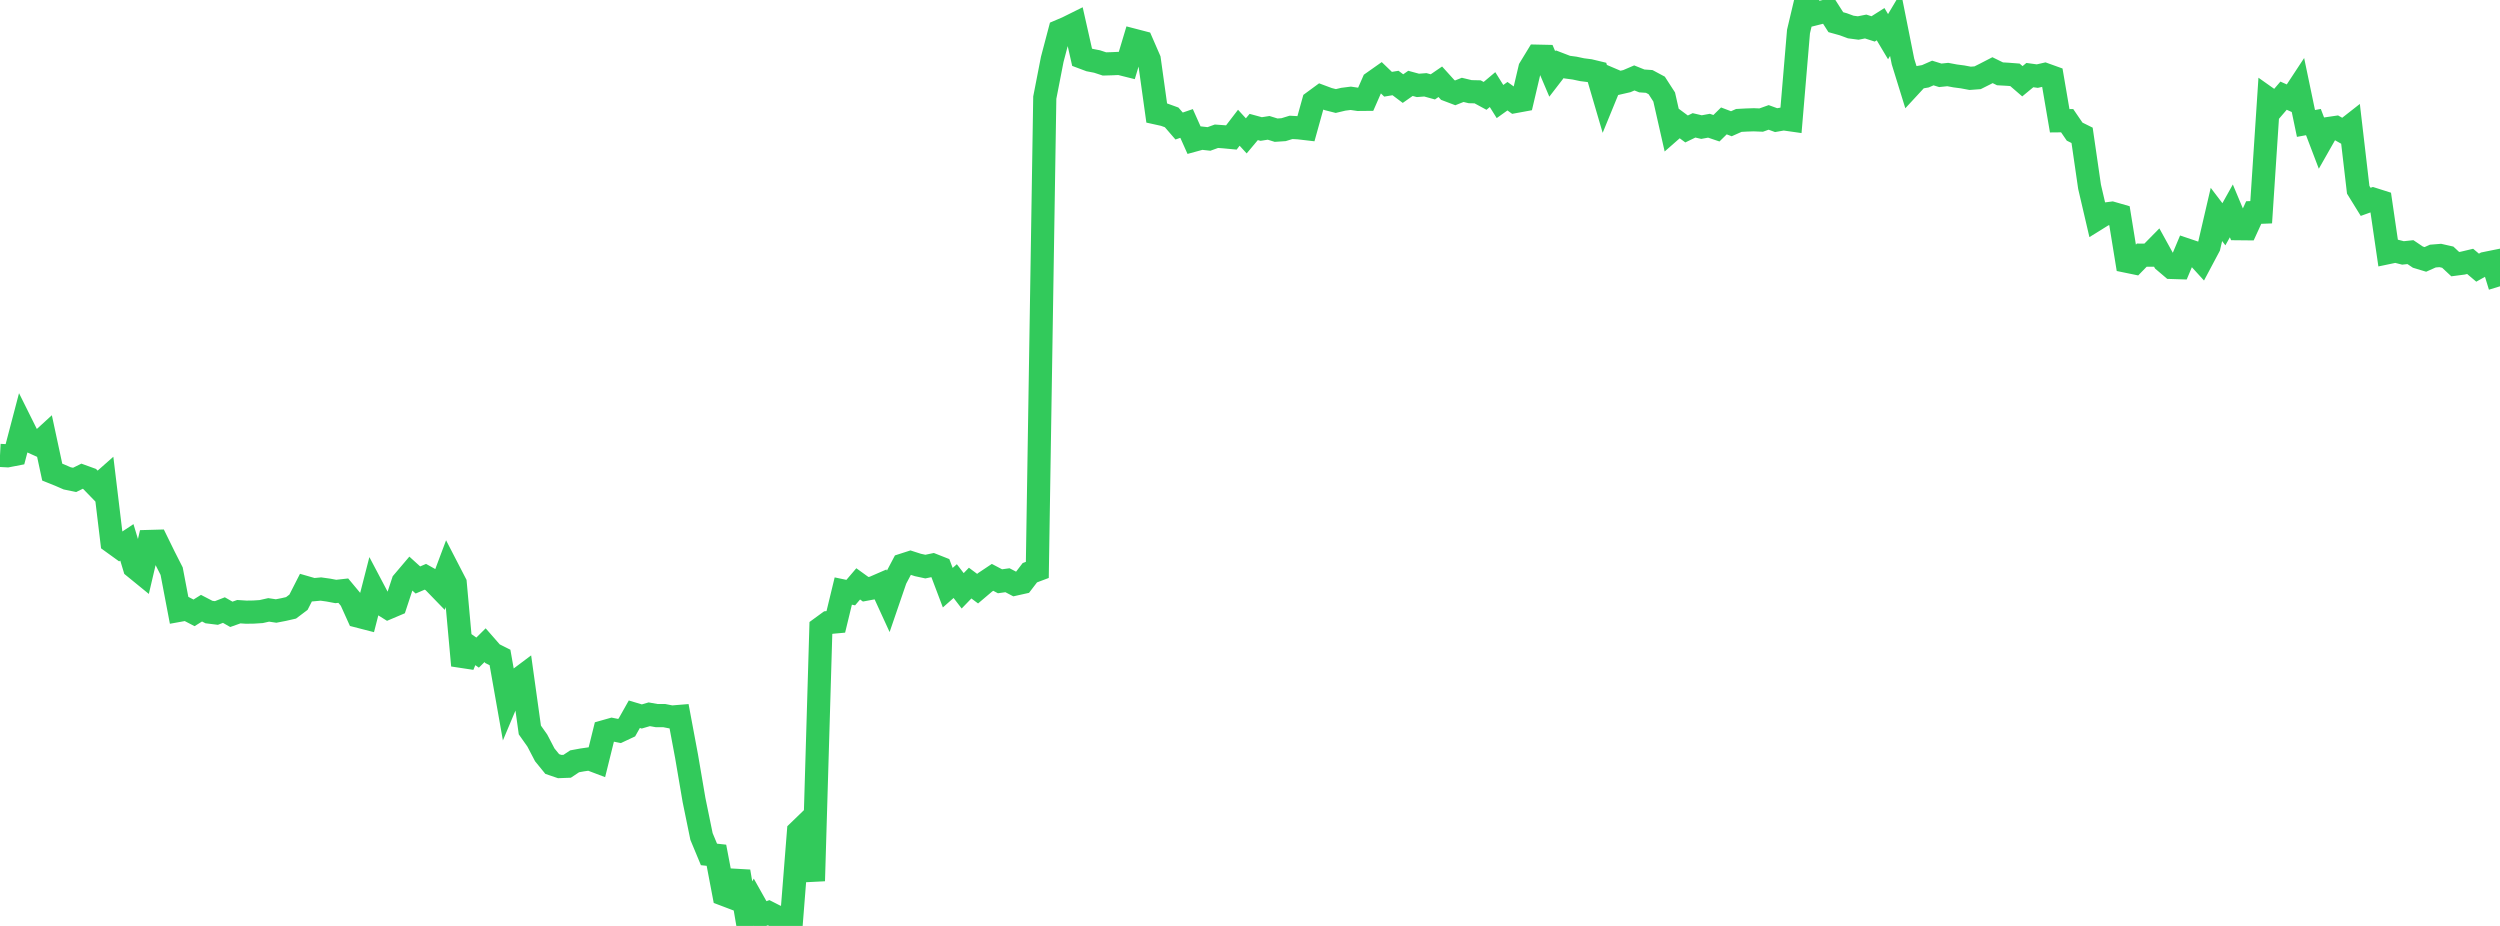 <?xml version="1.0" standalone="no"?>
<!DOCTYPE svg PUBLIC "-//W3C//DTD SVG 1.1//EN" "http://www.w3.org/Graphics/SVG/1.1/DTD/svg11.dtd">

<svg width="135" height="50" viewBox="0 0 135 50" preserveAspectRatio="none" 
  xmlns="http://www.w3.org/2000/svg"
  xmlns:xlink="http://www.w3.org/1999/xlink">


<polyline points="0.0, 24.592 0.403, 24.613 0.806, 24.535 1.209, 22.999 1.612, 23.808 2.015, 23.989 2.418, 23.62 2.821, 25.494 3.224, 25.656 3.627, 25.831 4.03, 25.914 4.433, 25.715 4.836, 25.861 5.239, 26.277 5.642, 25.921 6.045, 29.264 6.448, 29.555 6.851, 29.288 7.254, 30.627 7.657, 30.956 8.06, 29.239 8.463, 29.228 8.866, 30.05 9.269, 30.843 9.672, 32.958 10.075, 32.885 10.478, 33.094 10.881, 32.842 11.284, 33.051 11.687, 33.101 12.09, 32.944 12.493, 33.174 12.896, 33.031 13.299, 33.057 13.701, 33.051 14.104, 33.025 14.507, 32.934 14.91, 32.994 15.313, 32.916 15.716, 32.824 16.119, 32.52 16.522, 31.729 16.925, 31.845 17.328, 31.808 17.731, 31.864 18.134, 31.94 18.537, 31.895 18.94, 32.379 19.343, 33.272 19.746, 33.376 20.149, 31.806 20.552, 32.57 20.955, 32.822 21.358, 32.651 21.761, 31.429 22.164, 30.954 22.567, 31.319 22.97, 31.146 23.373, 31.372 23.776, 31.788 24.179, 30.713 24.582, 31.493 24.985, 35.934 25.388, 34.957 25.791, 35.241 26.194, 34.841 26.597, 35.301 27.0, 35.503 27.403, 37.786 27.806, 36.828 28.209, 36.526 28.612, 39.419 29.015, 39.99 29.418, 40.762 29.821, 41.257 30.224, 41.394 30.627, 41.379 31.03, 41.111 31.433, 41.037 31.836, 40.979 32.239, 41.132 32.642, 39.506 33.045, 39.392 33.448, 39.473 33.851, 39.284 34.254, 38.568 34.657, 38.689 35.06, 38.571 35.463, 38.643 35.866, 38.642 36.269, 38.721 36.672, 38.688 37.075, 40.842 37.478, 43.204 37.881, 45.169 38.284, 46.139 38.687, 46.183 39.09, 48.299 39.493, 48.452 39.896, 47.06 40.299, 49.423 40.701, 48.716 41.104, 49.433 41.507, 49.286 41.91, 49.491 42.313, 49.602 42.716, 50.0 43.119, 44.901 43.522, 44.511 43.925, 47.57 44.328, 33.912 44.731, 33.618 45.134, 33.581 45.537, 31.916 45.94, 32.001 46.343, 31.529 46.746, 31.82 47.149, 31.745 47.552, 31.57 47.955, 32.449 48.358, 31.273 48.761, 30.509 49.164, 30.379 49.567, 30.509 49.97, 30.596 50.373, 30.511 50.776, 30.67 51.179, 31.735 51.582, 31.379 51.985, 31.904 52.388, 31.487 52.791, 31.788 53.194, 31.446 53.597, 31.177 54.0, 31.389 54.403, 31.332 54.806, 31.543 55.209, 31.453 55.612, 30.927 56.015, 30.775 56.418, 5.273 56.821, 3.206 57.224, 1.677 57.627, 1.505 58.03, 1.305 58.433, 3.092 58.836, 3.243 59.239, 3.321 59.642, 3.453 60.045, 3.441 60.448, 3.423 60.851, 3.524 61.254, 2.181 61.657, 2.286 62.06, 3.212 62.463, 6.104 62.866, 6.193 63.269, 6.339 63.672, 6.805 64.075, 6.667 64.478, 7.568 64.881, 7.458 65.284, 7.503 65.687, 7.357 66.09, 7.386 66.493, 7.424 66.896, 6.898 67.299, 7.337 67.701, 6.857 68.104, 6.967 68.507, 6.904 68.91, 7.029 69.313, 7.002 69.716, 6.878 70.119, 6.9 70.522, 6.947 70.925, 5.499 71.328, 5.203 71.731, 5.353 72.134, 5.455 72.537, 5.359 72.94, 5.308 73.343, 5.368 73.746, 5.364 74.149, 4.445 74.552, 4.161 74.955, 4.549 75.358, 4.482 75.761, 4.785 76.164, 4.502 76.567, 4.611 76.97, 4.58 77.373, 4.691 77.776, 4.415 78.179, 4.86 78.582, 5.013 78.985, 4.853 79.388, 4.95 79.791, 4.959 80.194, 5.177 80.597, 4.838 81.0, 5.483 81.403, 5.195 81.806, 5.485 82.209, 5.411 82.612, 3.695 83.015, 3.033 83.418, 3.042 83.821, 3.992 84.224, 3.469 84.627, 3.624 85.03, 3.678 85.433, 3.764 85.836, 3.815 86.239, 3.912 86.642, 5.286 87.045, 4.302 87.448, 4.474 87.851, 4.381 88.254, 4.208 88.657, 4.37 89.06, 4.398 89.463, 4.614 89.866, 5.238 90.269, 7.018 90.672, 6.665 91.075, 6.964 91.478, 6.769 91.881, 6.863 92.284, 6.789 92.687, 6.925 93.09, 6.529 93.493, 6.682 93.896, 6.503 94.299, 6.481 94.701, 6.468 95.104, 6.484 95.507, 6.34 95.91, 6.487 96.313, 6.417 96.716, 6.474 97.119, 1.703 97.522, 0.0 97.925, 0.77 98.328, 0.668 98.731, 0.567 99.134, 1.198 99.537, 1.31 99.94, 1.459 100.343, 1.512 100.746, 1.432 101.149, 1.561 101.552, 1.306 101.955, 1.981 102.358, 1.304 102.761, 3.323 103.164, 4.626 103.567, 4.19 103.97, 4.119 104.373, 3.942 104.776, 4.067 105.179, 4.025 105.582, 4.1 105.985, 4.153 106.388, 4.229 106.791, 4.199 107.194, 3.997 107.597, 3.789 108.0, 3.987 108.403, 4.009 108.806, 4.04 109.209, 4.388 109.612, 4.055 110.015, 4.11 110.418, 4.018 110.821, 4.163 111.224, 6.522 111.627, 6.518 112.03, 7.108 112.433, 7.308 112.836, 10.085 113.239, 11.814 113.642, 11.564 114.045, 11.511 114.448, 11.627 114.851, 14.109 115.254, 14.192 115.657, 13.778 116.06, 13.779 116.463, 13.369 116.866, 14.1 117.269, 14.442 117.672, 14.455 118.075, 13.494 118.478, 13.63 118.881, 14.072 119.284, 13.314 119.687, 11.58 120.09, 12.11 120.493, 11.388 120.896, 12.35 121.299, 12.354 121.701, 11.477 122.104, 11.461 122.507, 5.351 122.91, 5.636 123.313, 5.167 123.716, 5.347 124.119, 4.734 124.522, 6.666 124.925, 6.592 125.328, 7.65 125.731, 6.941 126.134, 6.882 126.537, 7.108 126.94, 6.792 127.343, 10.247 127.746, 10.9 128.149, 10.755 128.552, 10.883 128.955, 13.64 129.358, 13.556 129.761, 13.658 130.164, 13.615 130.567, 13.886 130.97, 14.008 131.373, 13.828 131.776, 13.796 132.179, 13.887 132.582, 14.263 132.985, 14.21 133.388, 14.114 133.791, 14.454 134.194, 14.228 134.597, 14.146 135.0, 15.46" fill="none" stroke="#32ca5b" stroke-width="1.25"/>

</svg>